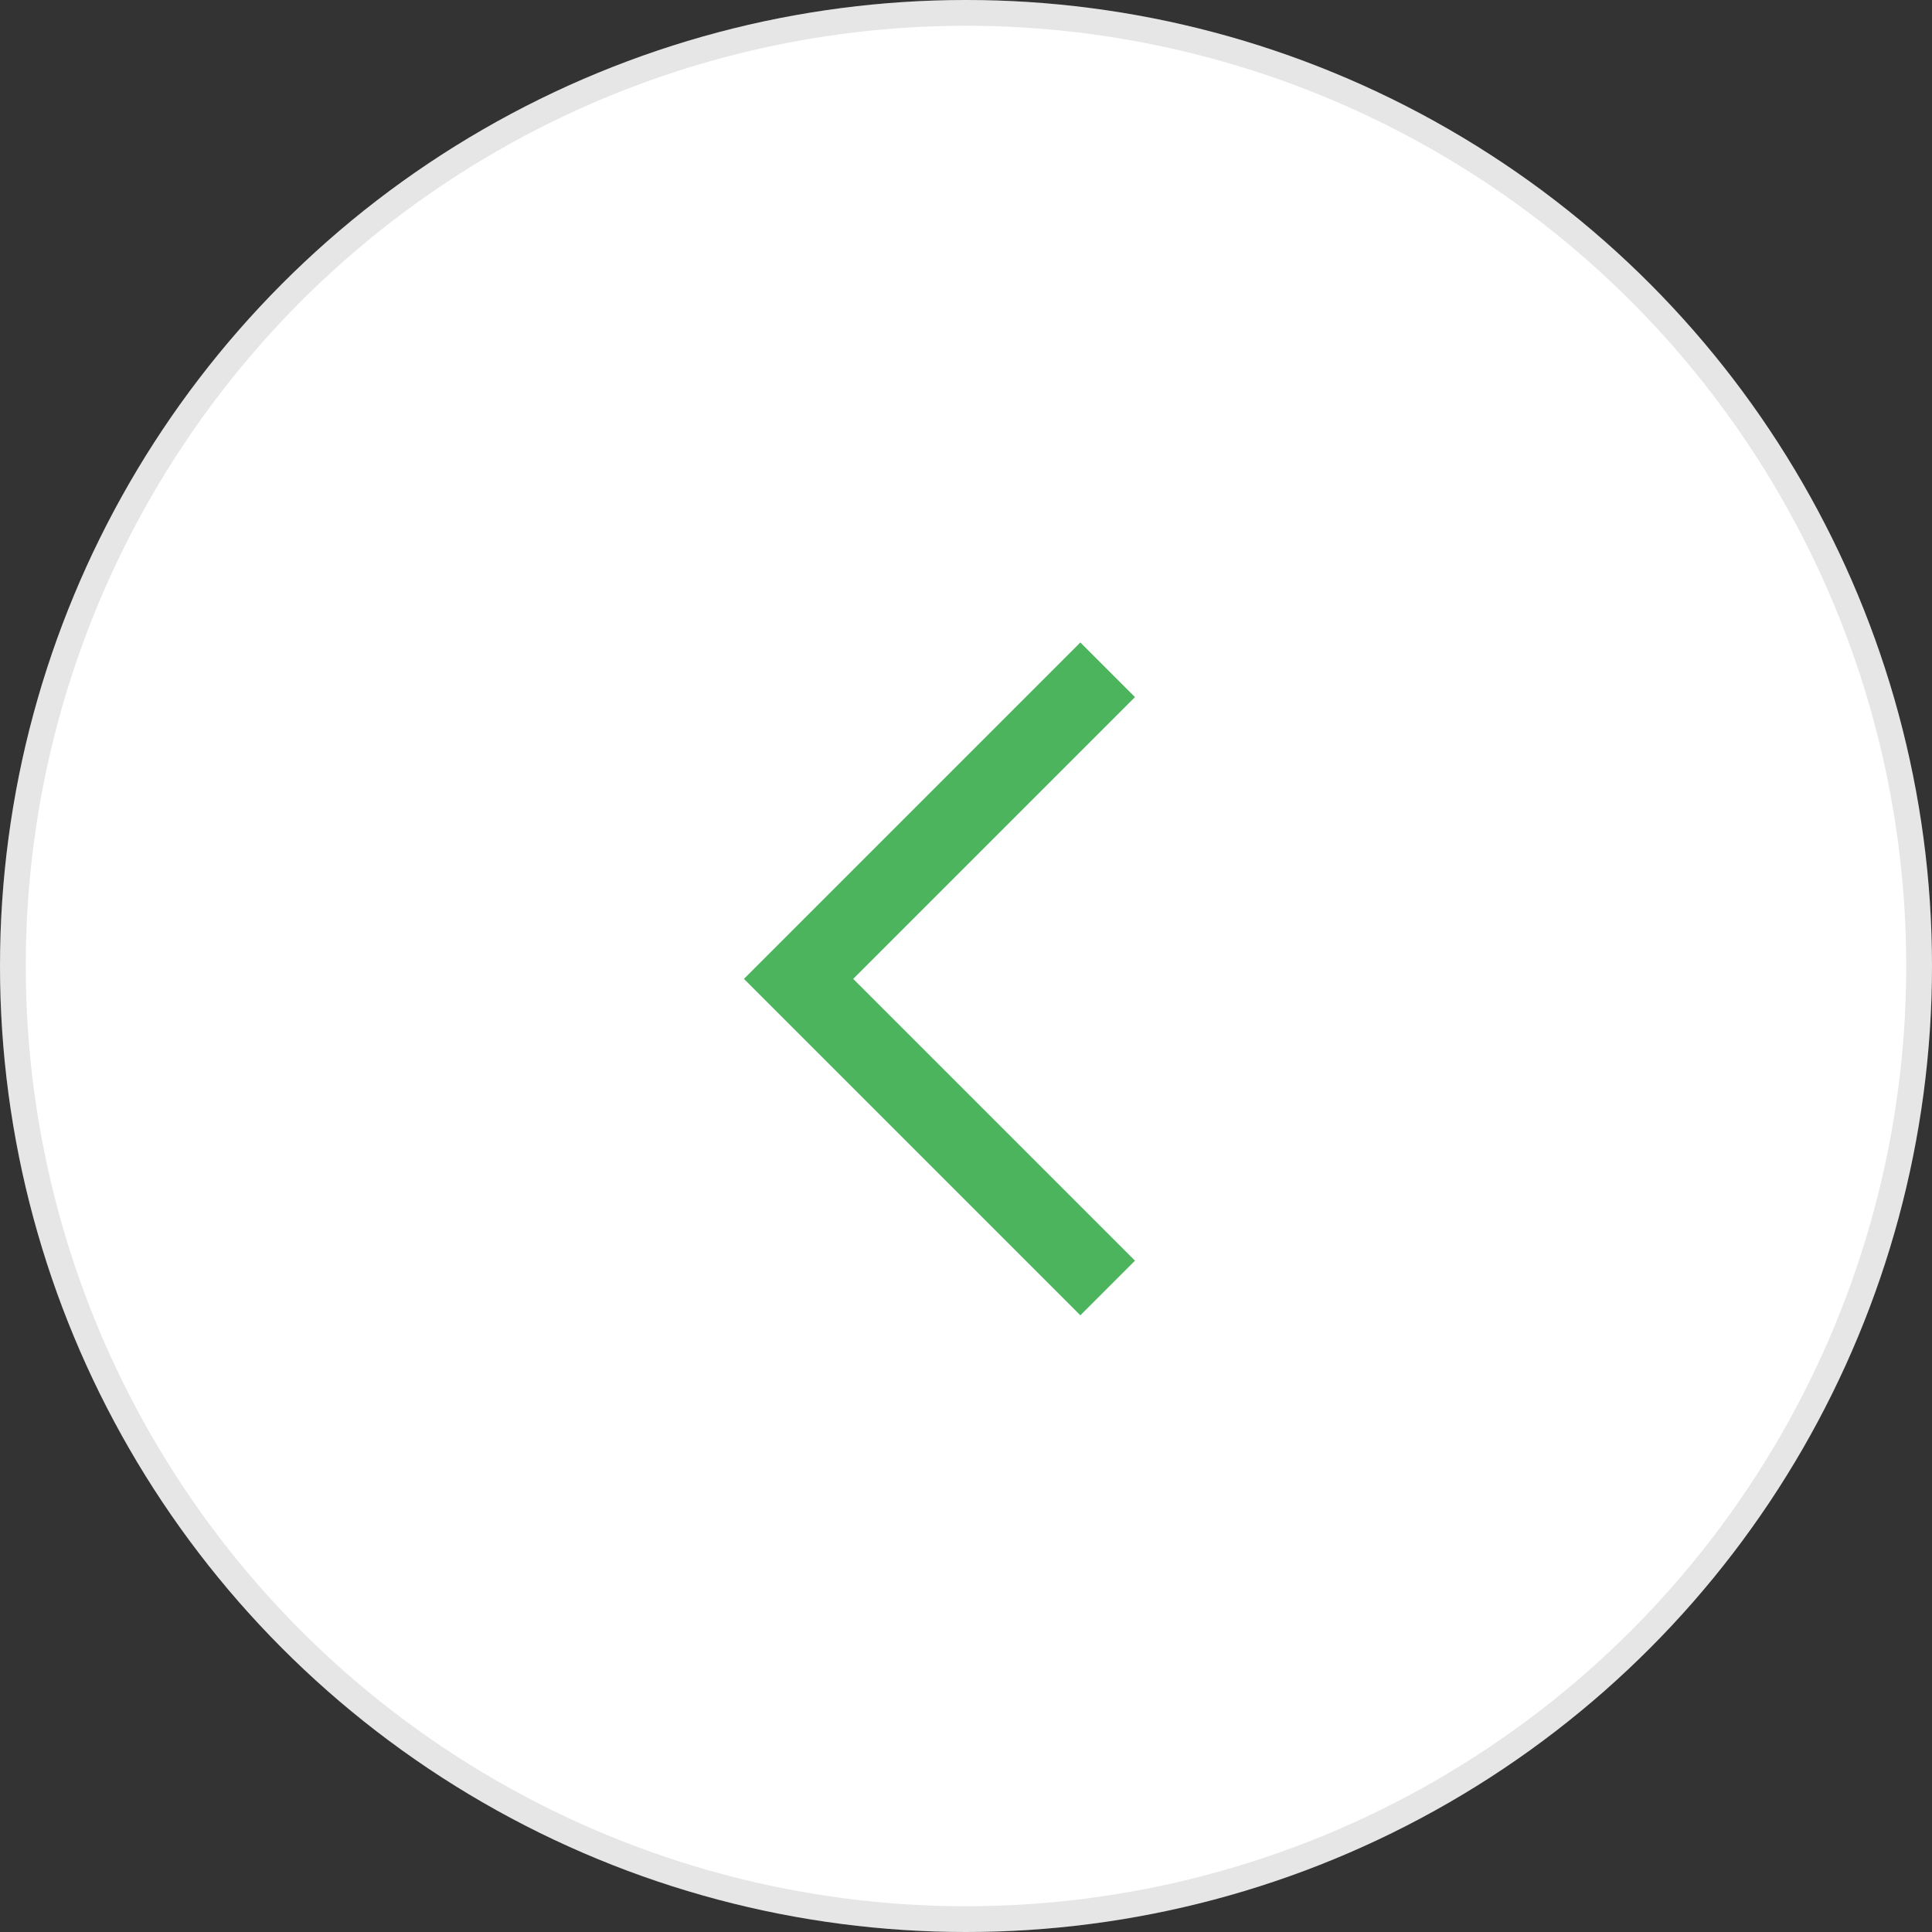 <?xml version="1.0" encoding="UTF-8"?> <svg xmlns="http://www.w3.org/2000/svg" width="75" height="75" viewBox="0 0 75 75" fill="none"><rect x="0" y="0" width="75" height="75" fill="#333333" stroke="none"/><circle cx="37.5" cy="37.5" r="37.5" transform="matrix(-1 0 0 1 75 0)" fill="white"></circle><circle cx="37.5" cy="37.5" r="37" transform="matrix(-1 0 0 1 75 0)" stroke="black" stroke-opacity="0.1"></circle><path d="M43 26L31 38L43 50" stroke="#4DB45E" stroke-width="3"></path></svg> 